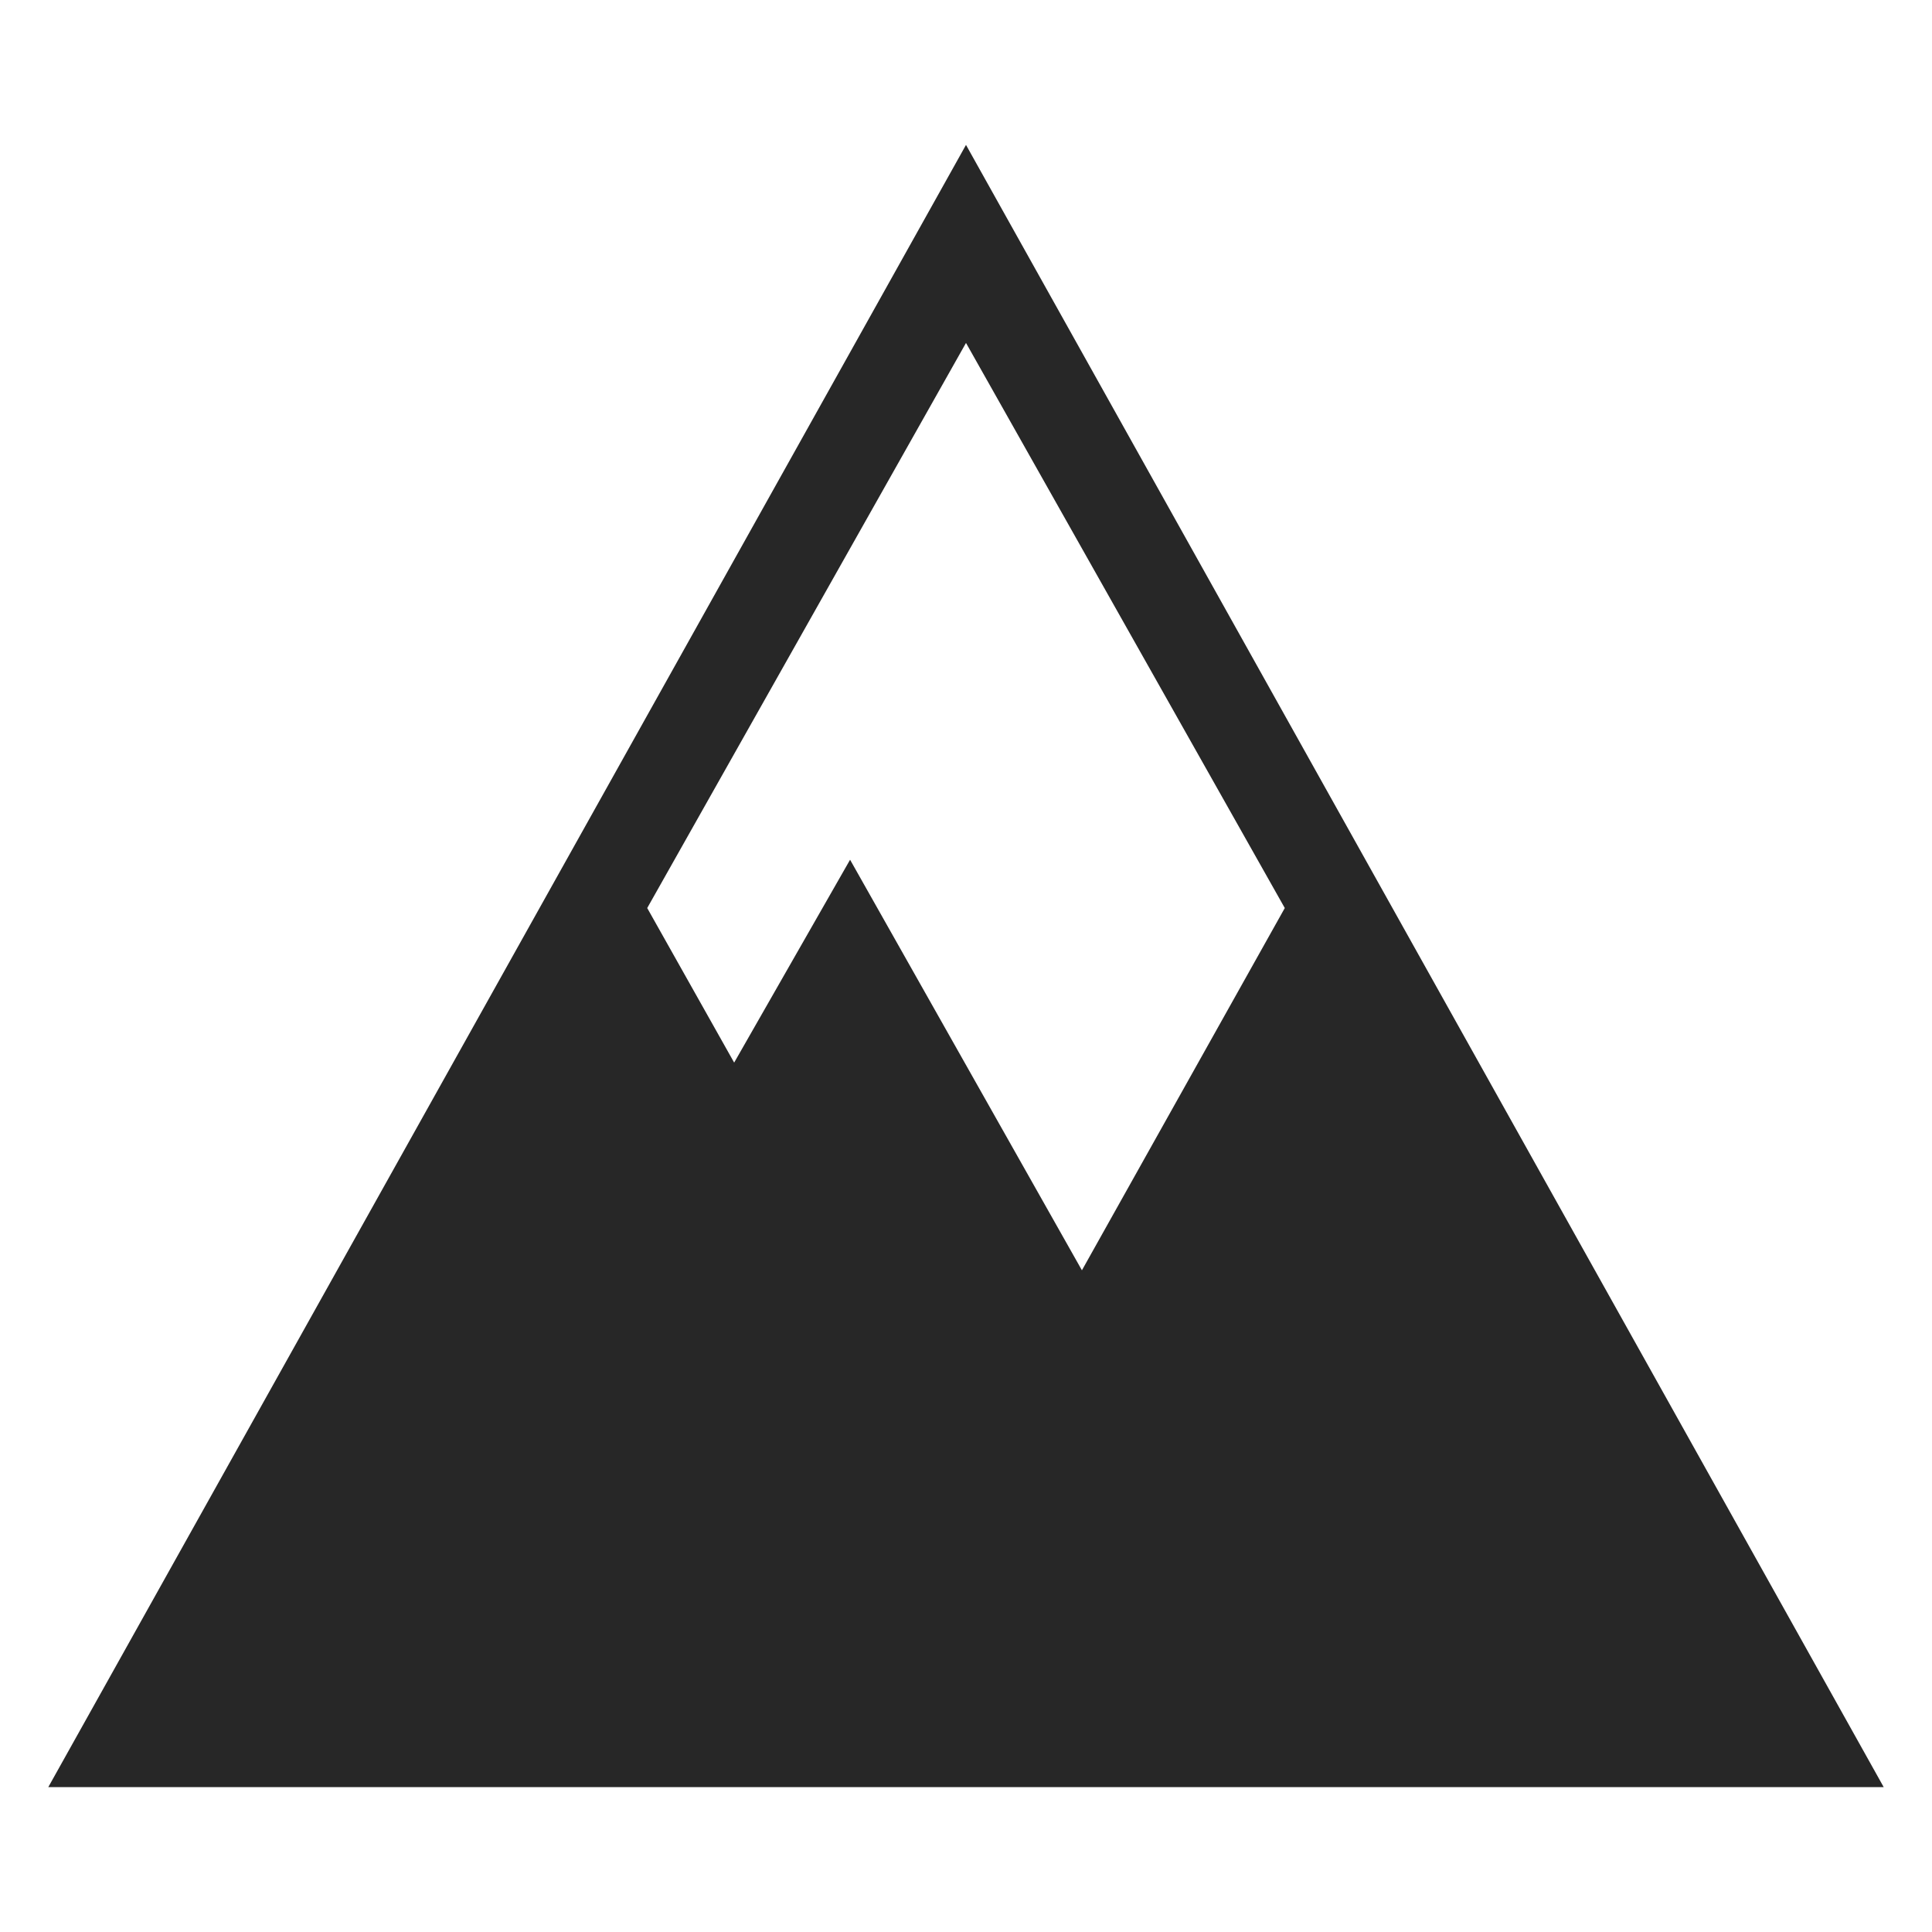 <?xml version="1.0" encoding="UTF-8"?>
<svg id="Layer_1" xmlns="http://www.w3.org/2000/svg" width="40" height="40" version="1.1" viewBox="0 0 40 40">
  <!-- Generator: Adobe Illustrator 30.0.0, SVG Export Plug-In . SVG Version: 2.1.1 Build 123)  -->
  <defs>
    <style>
      .st0 {
        fill: #272727;
      }
    </style>
  </defs>
  <path class="st0" d="M20,3L1,37h38L20,3ZM26.6,18.8l-4.2,7.5-4.8-8.5-2.4,4.2-1.8-3.2,6.6-11.7,6.6,11.7Z"/>
</svg>
